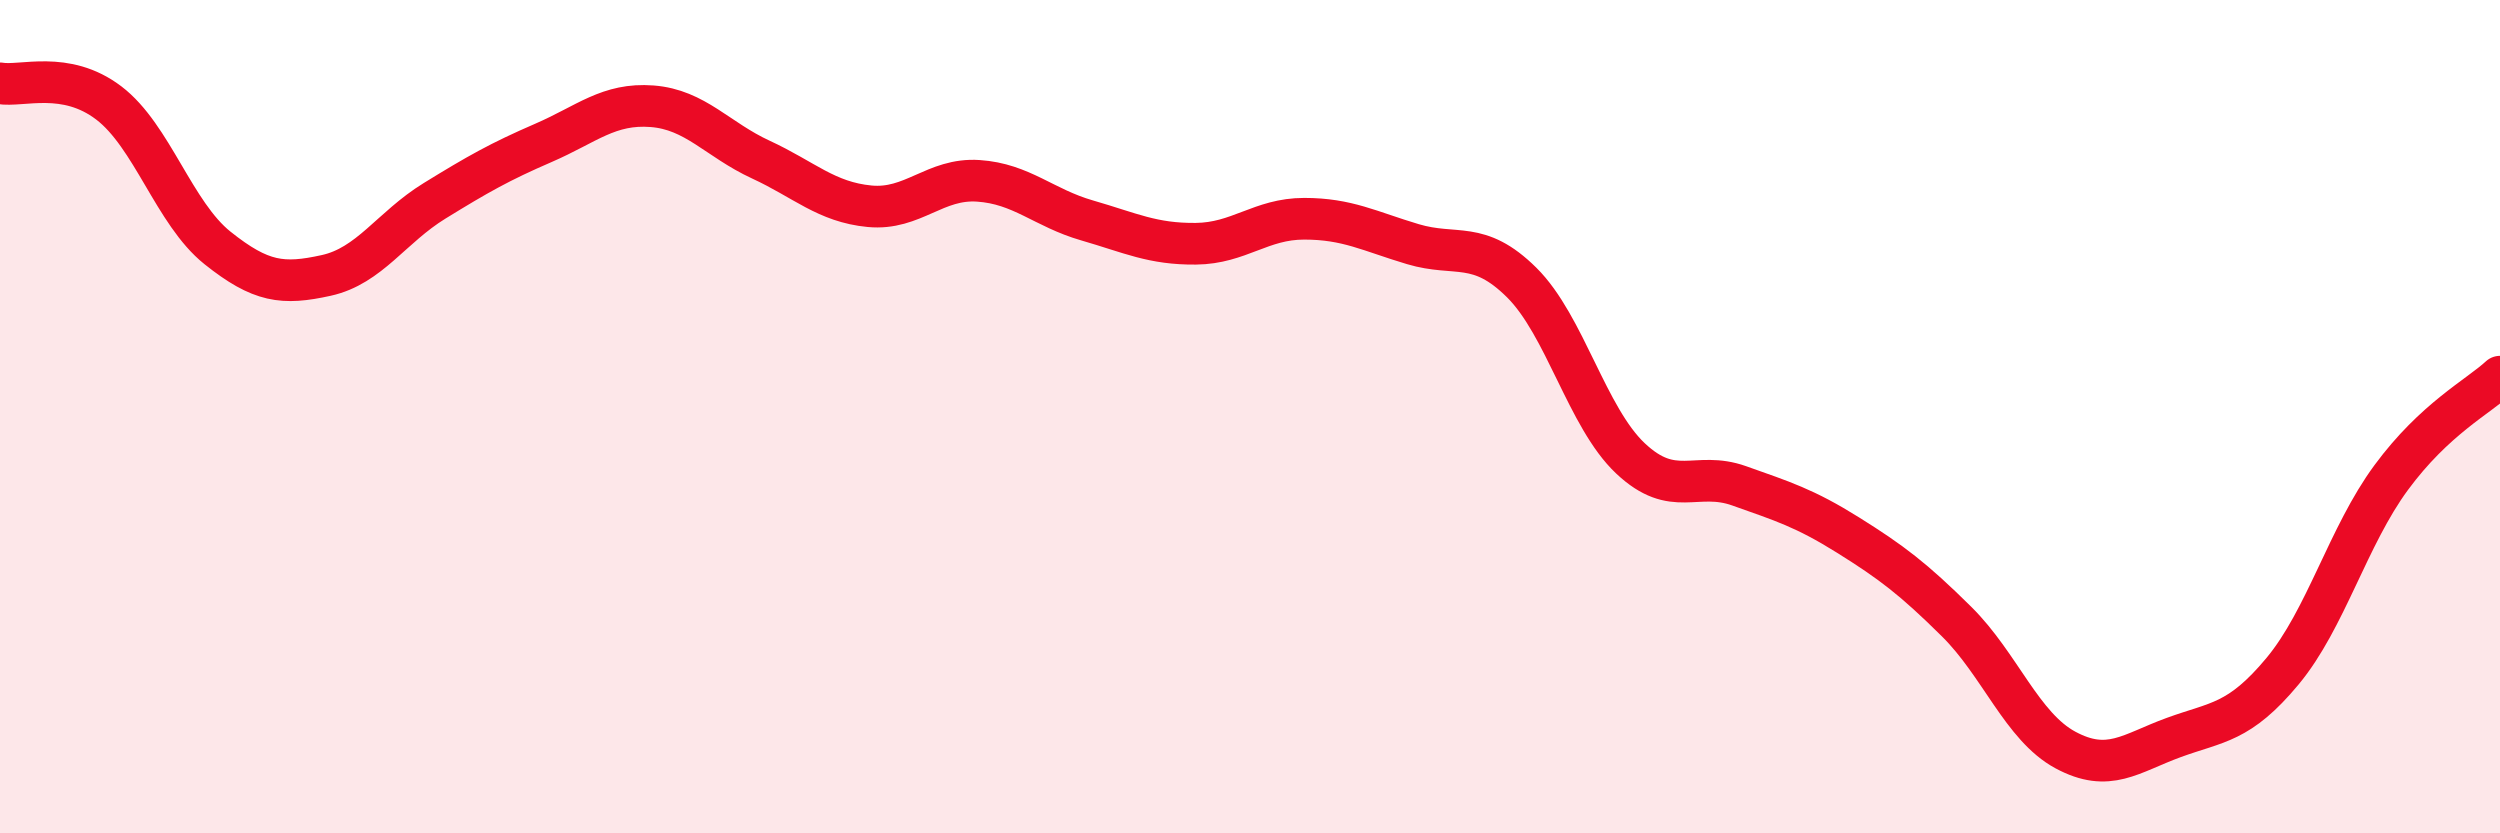 
    <svg width="60" height="20" viewBox="0 0 60 20" xmlns="http://www.w3.org/2000/svg">
      <path
        d="M 0,2 C 0.52,2.09 1.57,1.68 2.61,2.47 C 3.65,3.26 4.18,5.12 5.22,5.95 C 6.26,6.78 6.79,6.84 7.83,6.61 C 8.87,6.38 9.39,5.46 10.43,4.82 C 11.47,4.18 12,3.88 13.04,3.43 C 14.08,2.98 14.61,2.47 15.65,2.55 C 16.69,2.63 17.22,3.35 18.26,3.83 C 19.3,4.31 19.83,4.85 20.87,4.95 C 21.91,5.05 22.44,4.27 23.48,4.34 C 24.52,4.41 25.05,4.99 26.09,5.29 C 27.13,5.59 27.66,5.86 28.7,5.85 C 29.74,5.84 30.26,5.25 31.3,5.25 C 32.34,5.25 32.87,5.55 33.91,5.86 C 34.95,6.17 35.48,5.75 36.52,6.78 C 37.56,7.81 38.09,10.02 39.13,11 C 40.17,11.98 40.7,11.29 41.74,11.66 C 42.78,12.03 43.31,12.19 44.35,12.84 C 45.39,13.49 45.92,13.89 46.96,14.92 C 48,15.95 48.53,17.44 49.57,18 C 50.61,18.56 51.13,18.08 52.17,17.7 C 53.21,17.32 53.74,17.36 54.78,16.11 C 55.82,14.86 56.35,12.87 57.39,11.46 C 58.43,10.05 59.48,9.52 60,9.04L60 20L0 20Z"
        fill="#EB0A25"
        opacity="0.1"
        stroke-linecap="round"
        stroke-linejoin="round"
      />
      <path
        d="M 0,2 C 0.52,2.09 1.57,1.68 2.61,2.47 C 3.65,3.26 4.18,5.12 5.22,5.95 C 6.26,6.78 6.79,6.84 7.83,6.61 C 8.87,6.38 9.39,5.46 10.43,4.82 C 11.47,4.18 12,3.88 13.04,3.43 C 14.08,2.98 14.61,2.47 15.65,2.55 C 16.69,2.63 17.22,3.35 18.26,3.83 C 19.3,4.31 19.83,4.85 20.87,4.95 C 21.91,5.05 22.44,4.27 23.48,4.34 C 24.52,4.41 25.05,4.99 26.09,5.29 C 27.13,5.59 27.66,5.86 28.7,5.85 C 29.74,5.84 30.26,5.25 31.3,5.25 C 32.34,5.25 32.87,5.55 33.91,5.86 C 34.95,6.17 35.48,5.75 36.52,6.78 C 37.56,7.81 38.09,10.02 39.13,11 C 40.17,11.98 40.7,11.29 41.74,11.66 C 42.78,12.03 43.31,12.19 44.35,12.84 C 45.39,13.49 45.92,13.89 46.96,14.92 C 48,15.95 48.53,17.44 49.57,18 C 50.61,18.56 51.13,18.08 52.17,17.7 C 53.21,17.32 53.74,17.36 54.78,16.11 C 55.82,14.86 56.35,12.87 57.39,11.46 C 58.43,10.05 59.48,9.52 60,9.04"
        stroke="#EB0A25"
        stroke-width="1"
        fill="none"
        stroke-linecap="round"
        stroke-linejoin="round"
      />
    </svg>
  